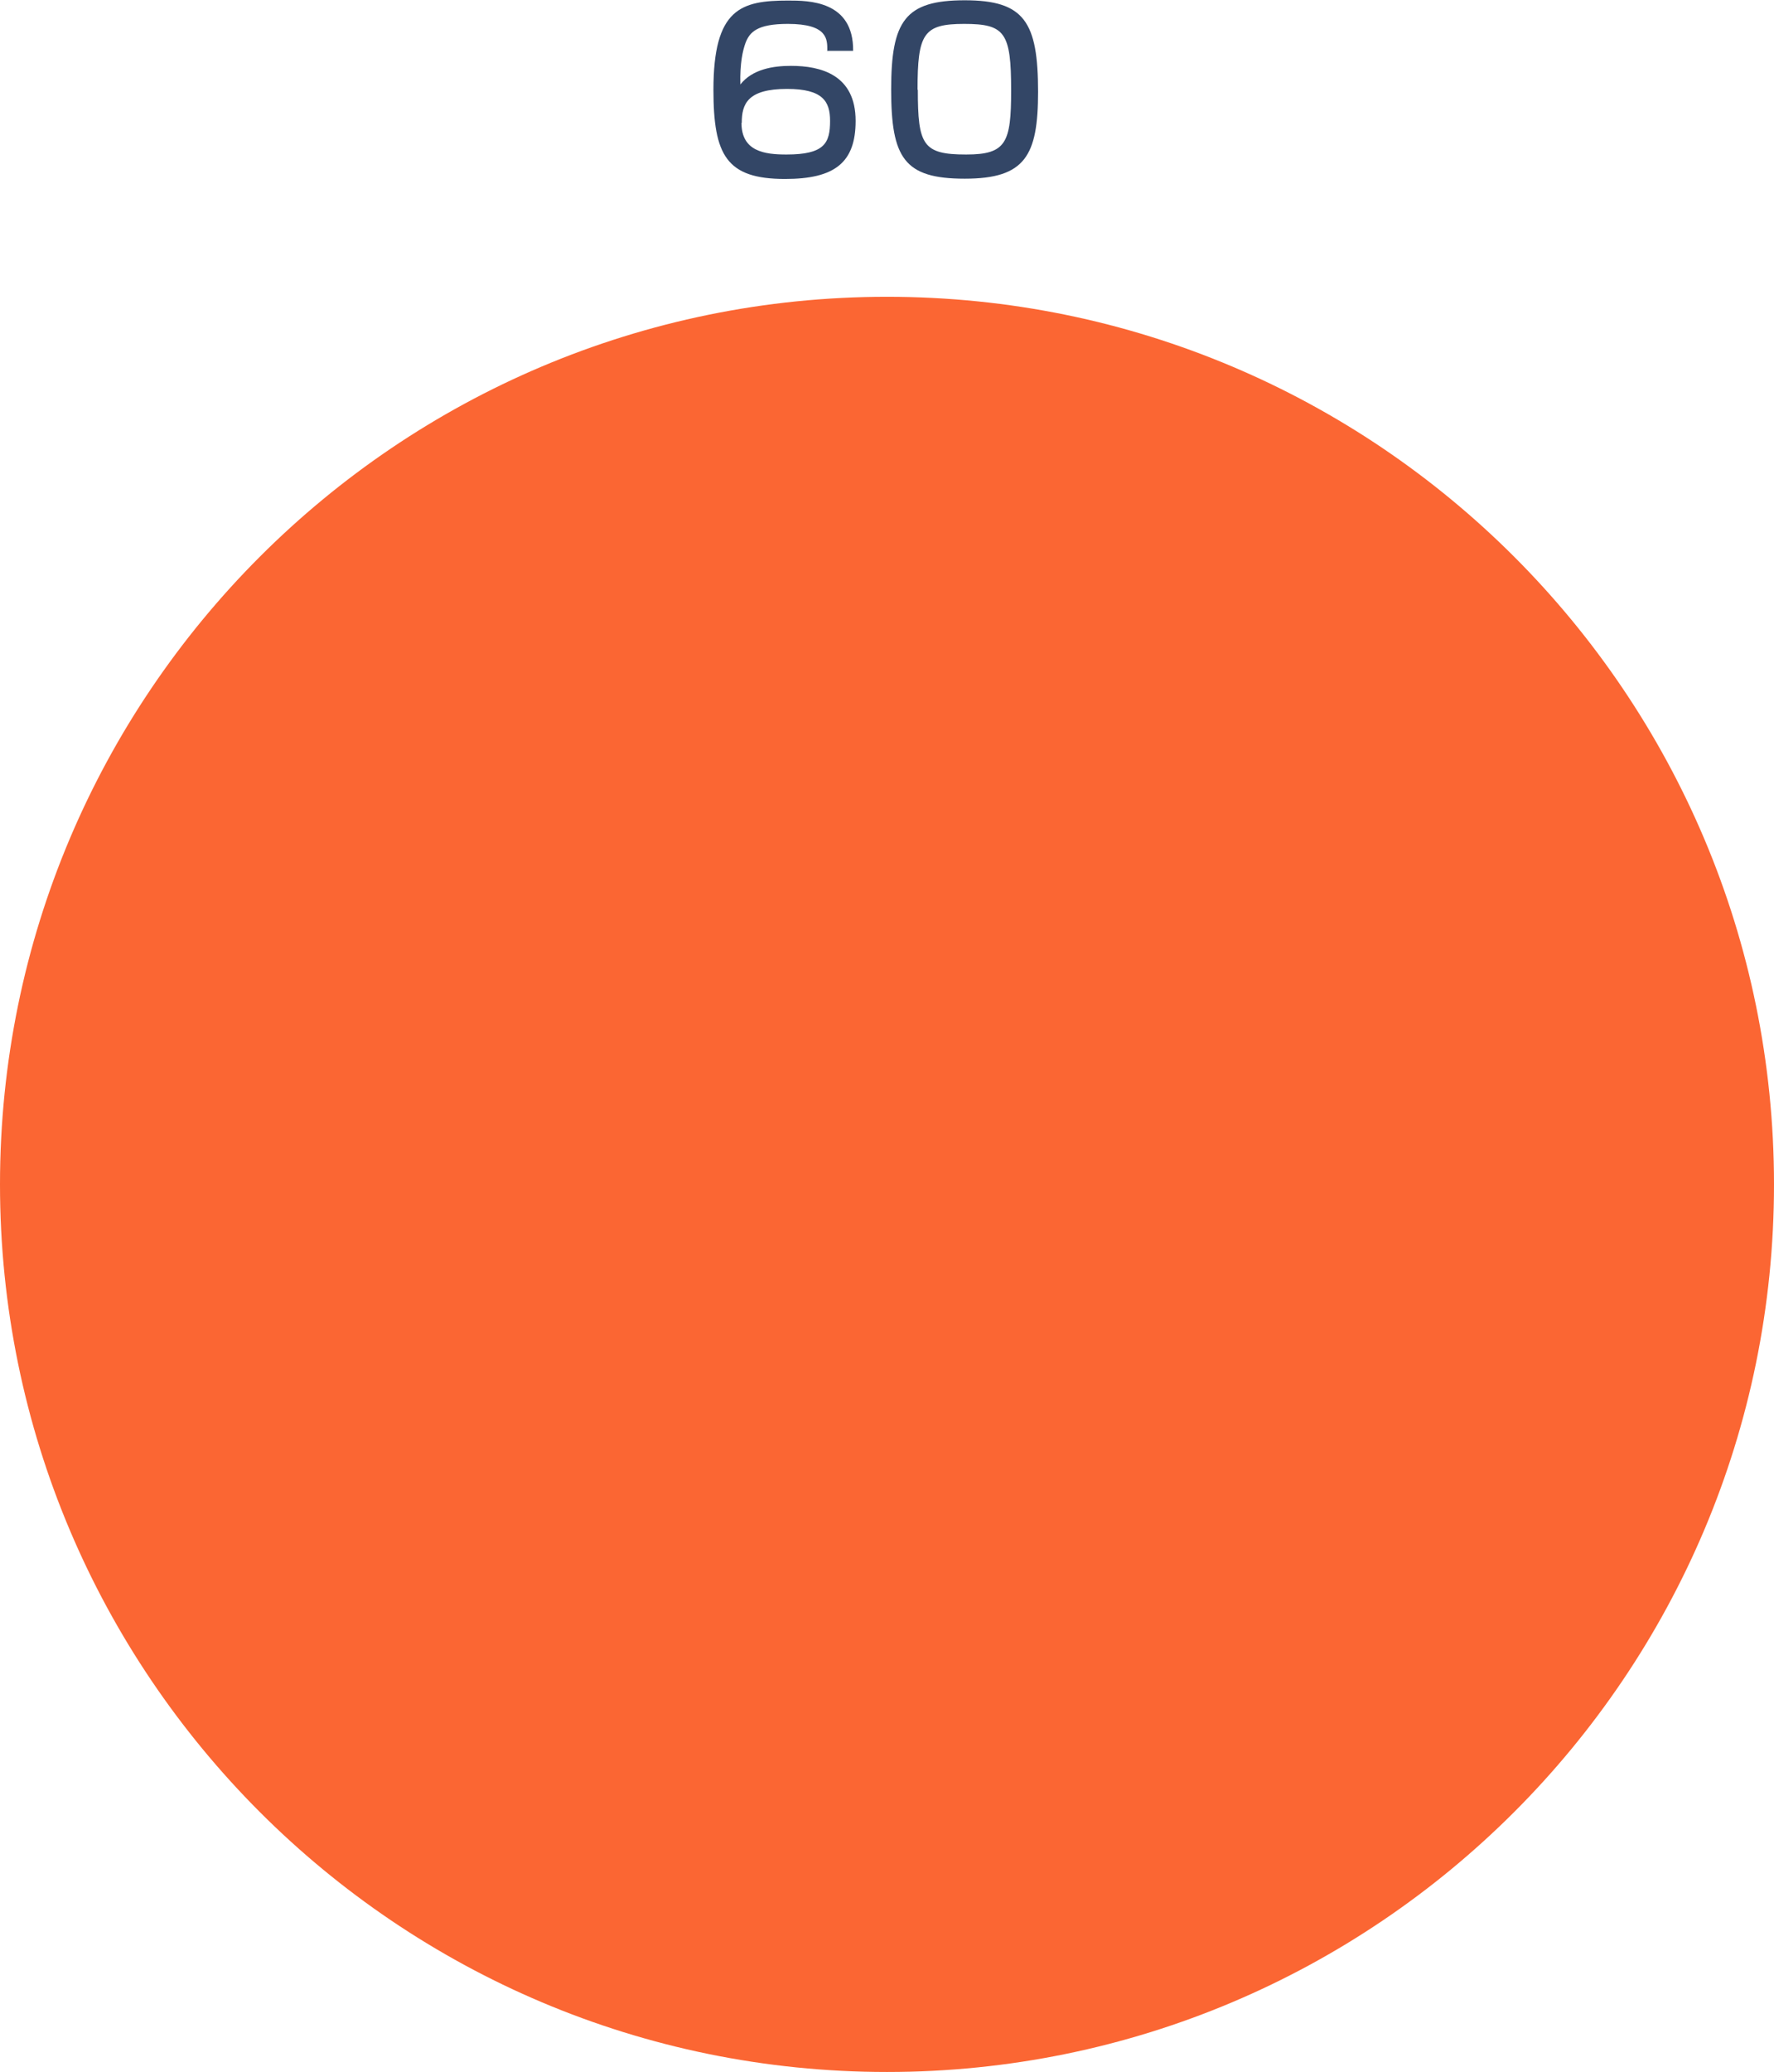 <?xml version="1.0" encoding="UTF-8"?><svg id="_レイヤー_2" xmlns="http://www.w3.org/2000/svg" viewBox="0 0 63.88 74.56"><defs><style>.cls-1{fill:#fb6633;}.cls-1,.cls-2{stroke-width:0px;}.cls-2{fill:#334666;}</style></defs><g id="_文字"><path class="cls-2" d="m29.79,1.81c0-.39.02-.95-1.42-.95-1.1,0-1.38.29-1.53.7-.09.25-.2.7-.18,1.48.43-.55,1.18-.67,1.82-.67,1.08,0,2.33.32,2.33,1.98,0,1.5-.75,2.09-2.54,2.09-2.11,0-2.58-.85-2.58-3.21,0-2.93,1-3.21,2.69-3.21.73,0,2.36,0,2.34,1.81h-.94Zm-3.09,2.61c0,1.03.83,1.14,1.62,1.14,1.37,0,1.57-.41,1.57-1.21,0-.7-.26-1.15-1.55-1.15-1.42,0-1.63.54-1.63,1.22Z"/><path class="cls-2" d="m37.38,3.3c0,2.3-.46,3.13-2.64,3.13s-2.65-.74-2.65-3.21.5-3.21,2.65-3.21,2.64.78,2.64,3.3Zm-4.33-.07c0,1.99.18,2.33,1.74,2.33,1.44,0,1.62-.42,1.62-2.3,0-2.09-.22-2.4-1.69-2.4s-1.68.35-1.68,2.37Z"/><path class="cls-1" d="m31.94,42.62V10.68c17.64,0,31.94,14.3,31.94,31.94s-14.3,31.94-31.94,31.94S0,60.26,0,42.62,14.3,10.68,31.94,10.68h0v31.94Z"/></g></svg>